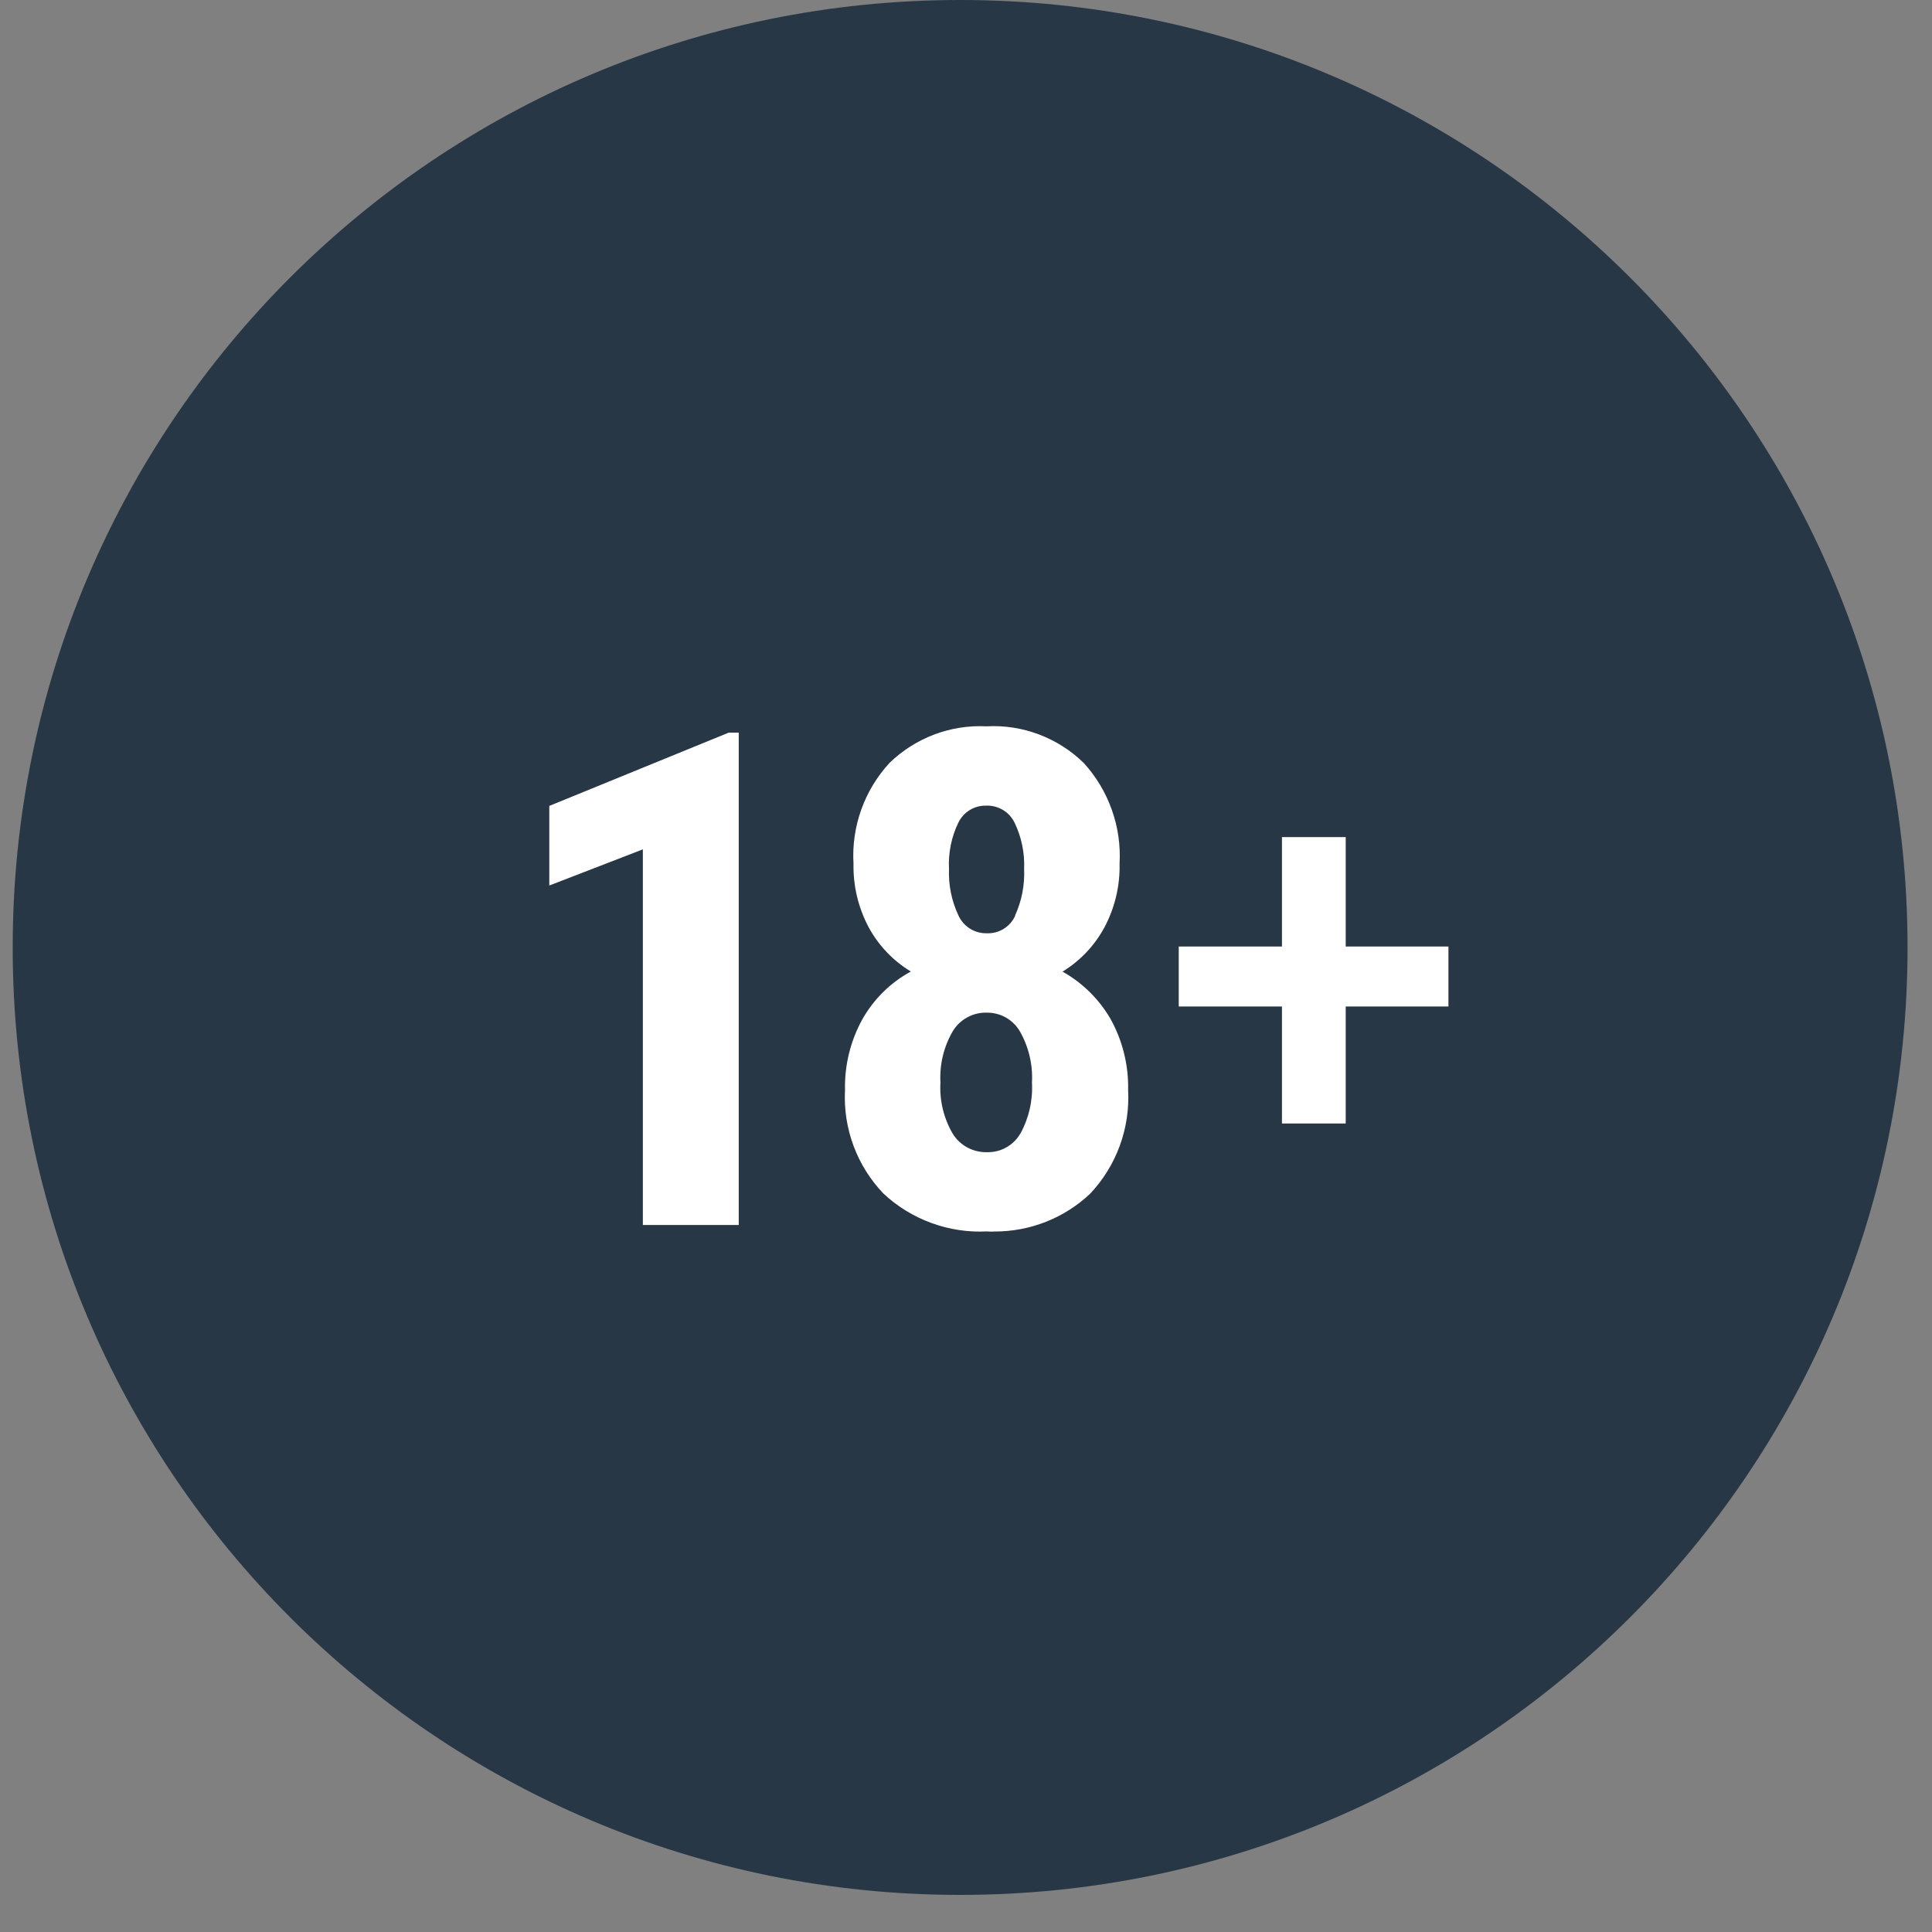 <svg width="35" height="35" viewBox="0 0 35 35" fill="none" xmlns="http://www.w3.org/2000/svg">
<rect x="0" y="0" width="35" height="35" fill="#808080" stroke="none"/>
<path d="M17.394 34.328C26.873 34.328 34.557 26.643 34.557 17.164C34.557 7.684 26.873 0 17.394 0C7.914 0 0.23 7.684 0.23 17.164C0.23 26.643 7.914 34.328 17.394 34.328Z" fill="#283746"/>
<path d="M17.883 22.308C17.54 22.326 17.197 22.274 16.874 22.156C16.551 22.038 16.255 21.857 16.004 21.622C15.766 21.373 15.581 21.079 15.462 20.756C15.342 20.433 15.29 20.09 15.308 19.746C15.298 19.296 15.408 18.852 15.626 18.459C15.832 18.096 16.135 17.799 16.501 17.6C16.18 17.406 15.916 17.129 15.737 16.799C15.549 16.445 15.454 16.049 15.462 15.648C15.442 15.315 15.49 14.981 15.603 14.666C15.715 14.352 15.89 14.064 16.117 13.818C16.349 13.594 16.624 13.42 16.926 13.306C17.228 13.192 17.55 13.142 17.873 13.158C18.197 13.14 18.521 13.191 18.824 13.306C19.127 13.421 19.404 13.597 19.635 13.824C19.859 14.07 20.031 14.358 20.142 14.672C20.254 14.985 20.301 15.318 20.282 15.65C20.291 16.05 20.196 16.447 20.008 16.8C19.83 17.13 19.568 17.406 19.249 17.602C19.611 17.805 19.911 18.101 20.119 18.46C20.337 18.853 20.447 19.298 20.437 19.747C20.455 20.09 20.404 20.433 20.286 20.756C20.168 21.078 19.986 21.373 19.75 21.624C19.283 22.066 18.663 22.311 18.019 22.31C17.973 22.314 17.928 22.313 17.883 22.308ZM18.484 20.539C18.64 20.256 18.713 19.935 18.695 19.612C18.713 19.287 18.636 18.964 18.475 18.682C18.413 18.577 18.324 18.491 18.218 18.431C18.111 18.372 17.991 18.343 17.869 18.345C17.747 18.343 17.626 18.373 17.52 18.432C17.413 18.491 17.323 18.577 17.26 18.682C17.096 18.963 17.019 19.287 17.037 19.612C17.018 19.936 17.096 20.259 17.26 20.539C17.325 20.644 17.417 20.73 17.526 20.789C17.635 20.847 17.758 20.876 17.881 20.873C18.002 20.876 18.122 20.847 18.227 20.788C18.333 20.73 18.421 20.643 18.482 20.539H18.484ZM18.389 16.585C18.51 16.32 18.566 16.03 18.553 15.739C18.565 15.452 18.506 15.166 18.381 14.906C18.335 14.81 18.262 14.729 18.171 14.674C18.079 14.619 17.973 14.591 17.867 14.595C17.763 14.592 17.66 14.619 17.571 14.673C17.482 14.727 17.41 14.805 17.364 14.898C17.236 15.159 17.177 15.449 17.192 15.739C17.18 16.031 17.239 16.322 17.364 16.586C17.409 16.684 17.481 16.767 17.573 16.824C17.664 16.881 17.771 16.91 17.879 16.907C17.986 16.911 18.093 16.883 18.184 16.826C18.276 16.769 18.348 16.686 18.392 16.588L18.389 16.585ZM11.646 22.192V15.387L9.951 16.042V14.6L13.2 13.273H13.383V22.192H11.646ZM23.224 20.353V18.234H21.354V17.147H23.224V15.165H24.379V17.147H26.24V18.234H24.379V20.353H23.224Z" fill="white"/>
</svg>
